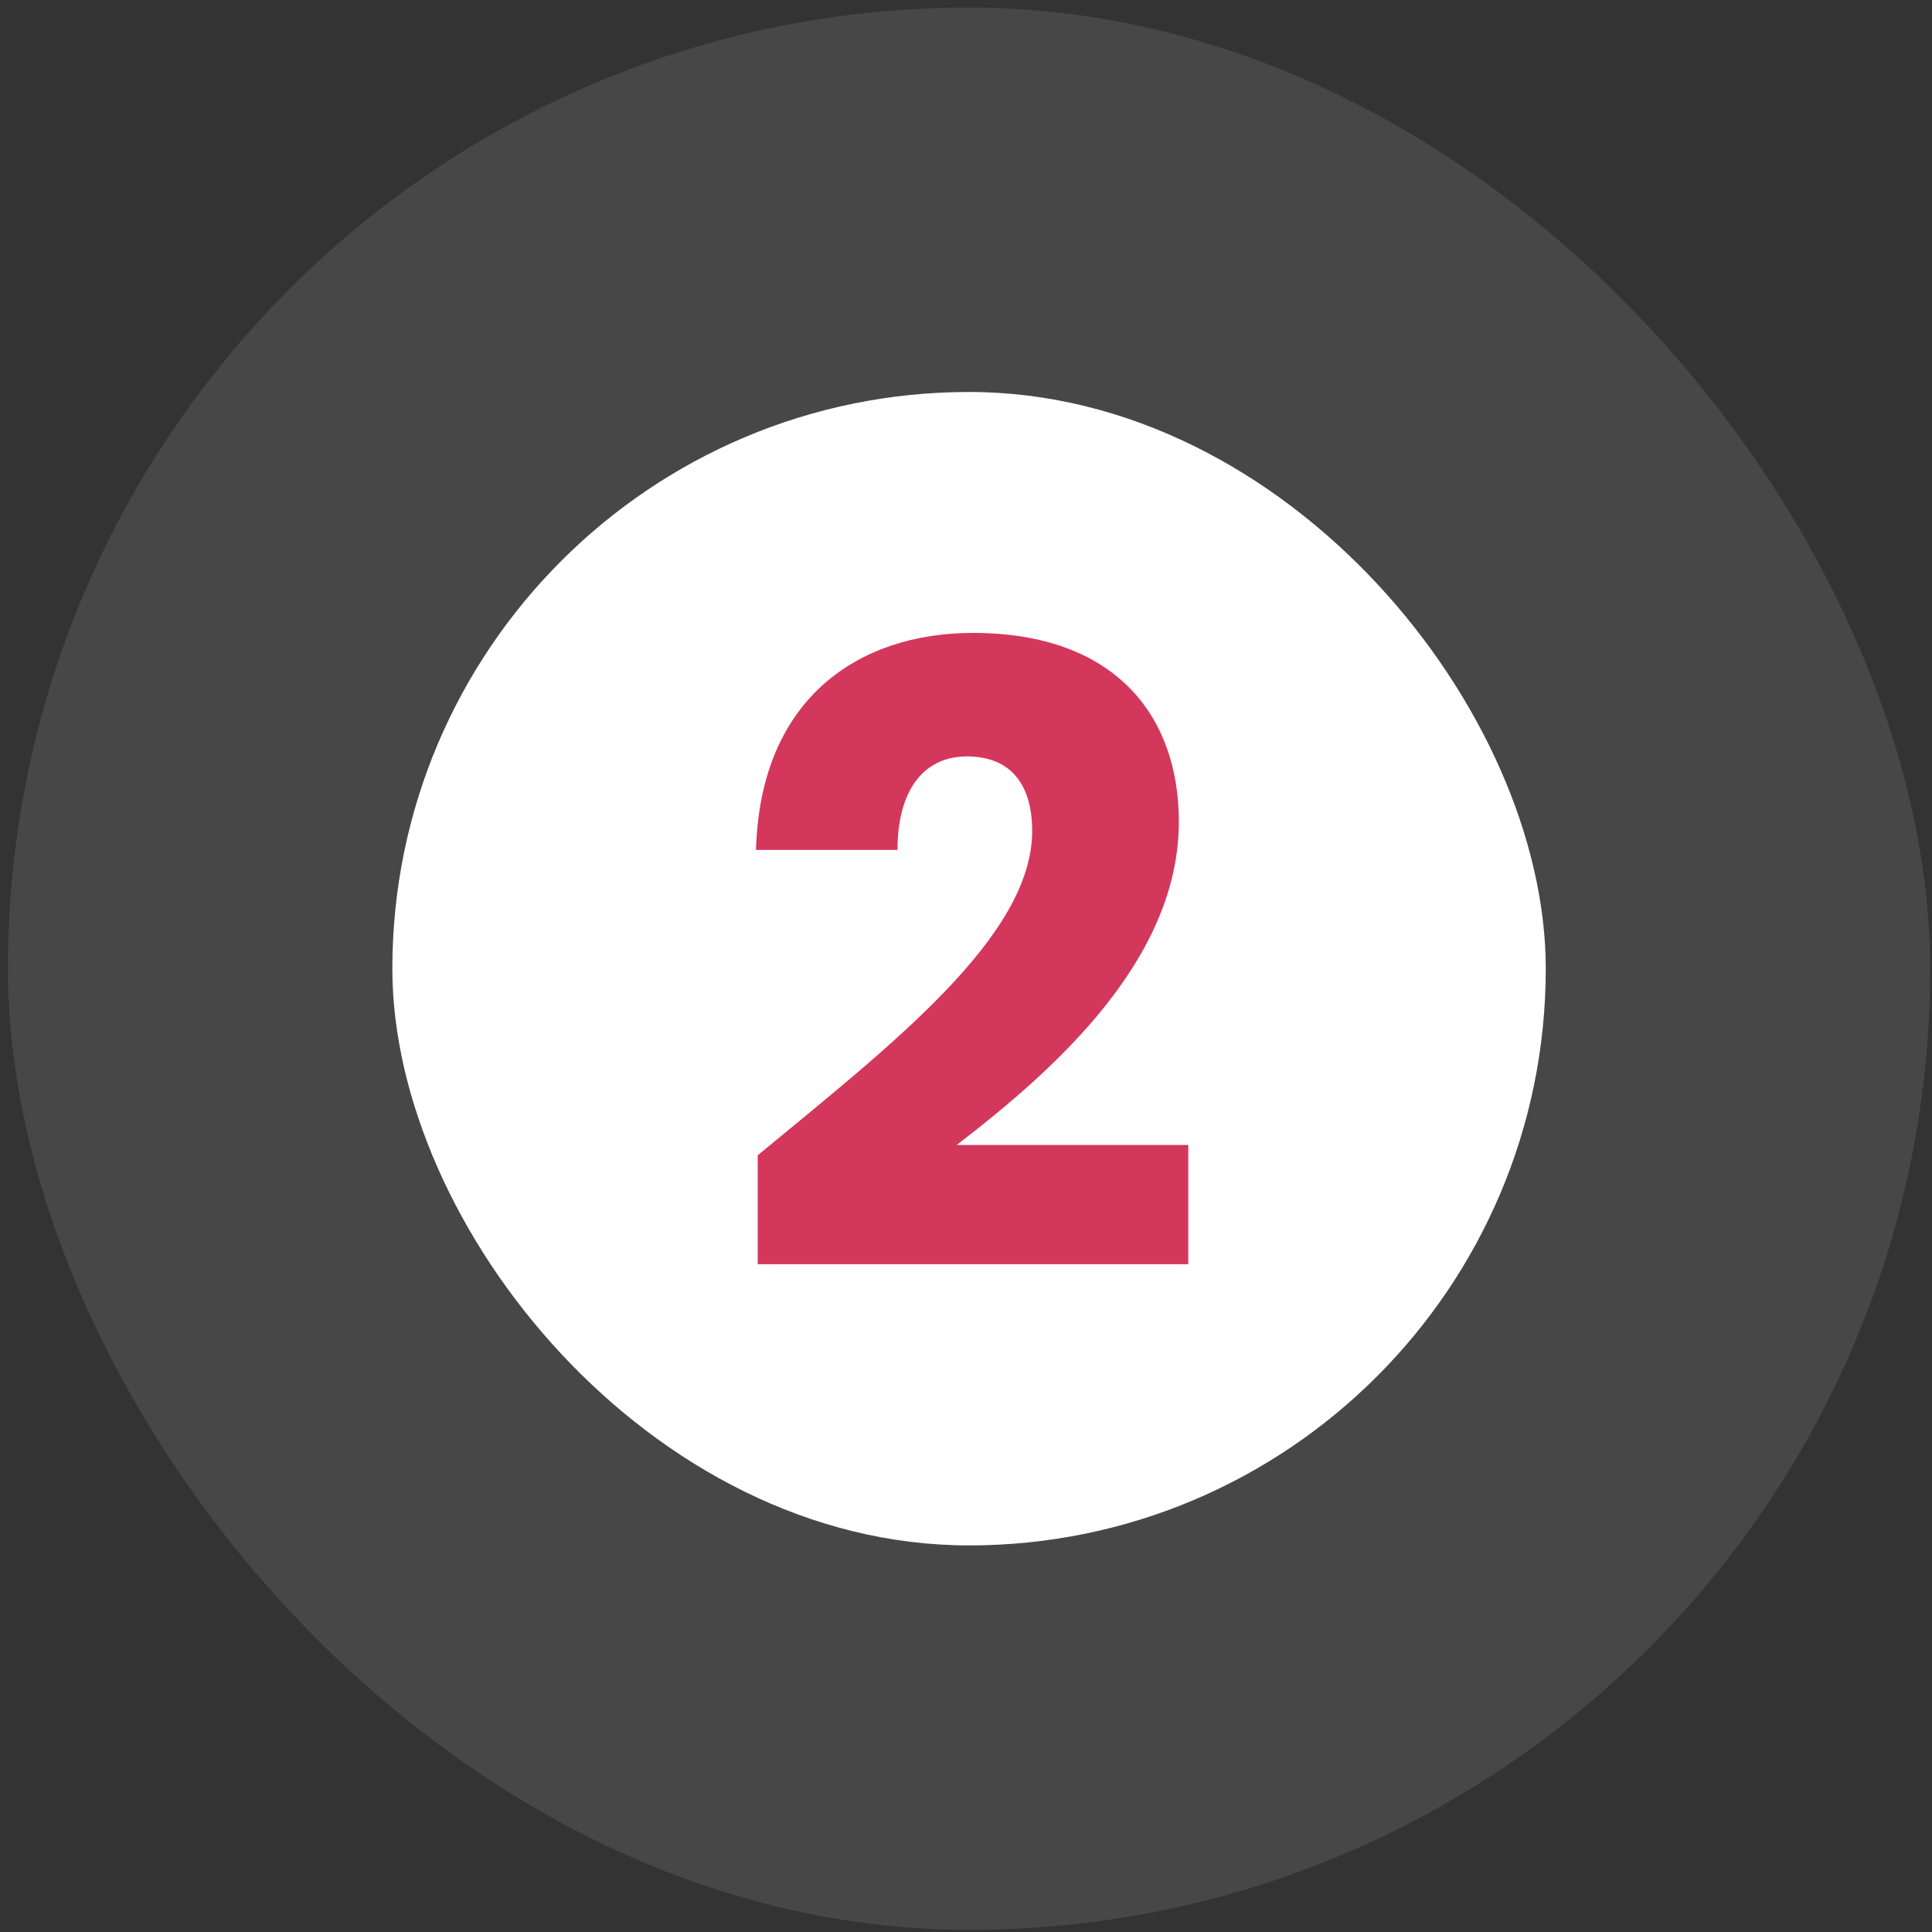 <svg xmlns="http://www.w3.org/2000/svg" width="171" height="171" viewBox="0 0 171 171" fill="none"><rect x="0" y="0" width="171" height="171" fill="#333333" stroke="none"/><rect opacity="0.1" x="0.701" y="0.668" width="170.139" height="170.142" rx="85.069" fill="white"></rect><rect x="34.727" y="34.694" width="102.088" height="102.09" rx="51.044" fill="white"></rect><path d="M67.064 111.892V102.251C78.831 92.534 91.357 82.893 91.357 73.555C91.357 69.532 89.535 66.951 85.588 66.951C81.716 66.951 79.438 69.987 79.438 75.225H66.912C67.292 61.788 76.022 56.019 86.119 56.019C98.721 56.019 104.339 63.383 104.339 72.72C104.339 84.866 93.483 94.584 84.677 101.34H105.174V111.892H67.064Z" fill="#D4375C"></path></svg>